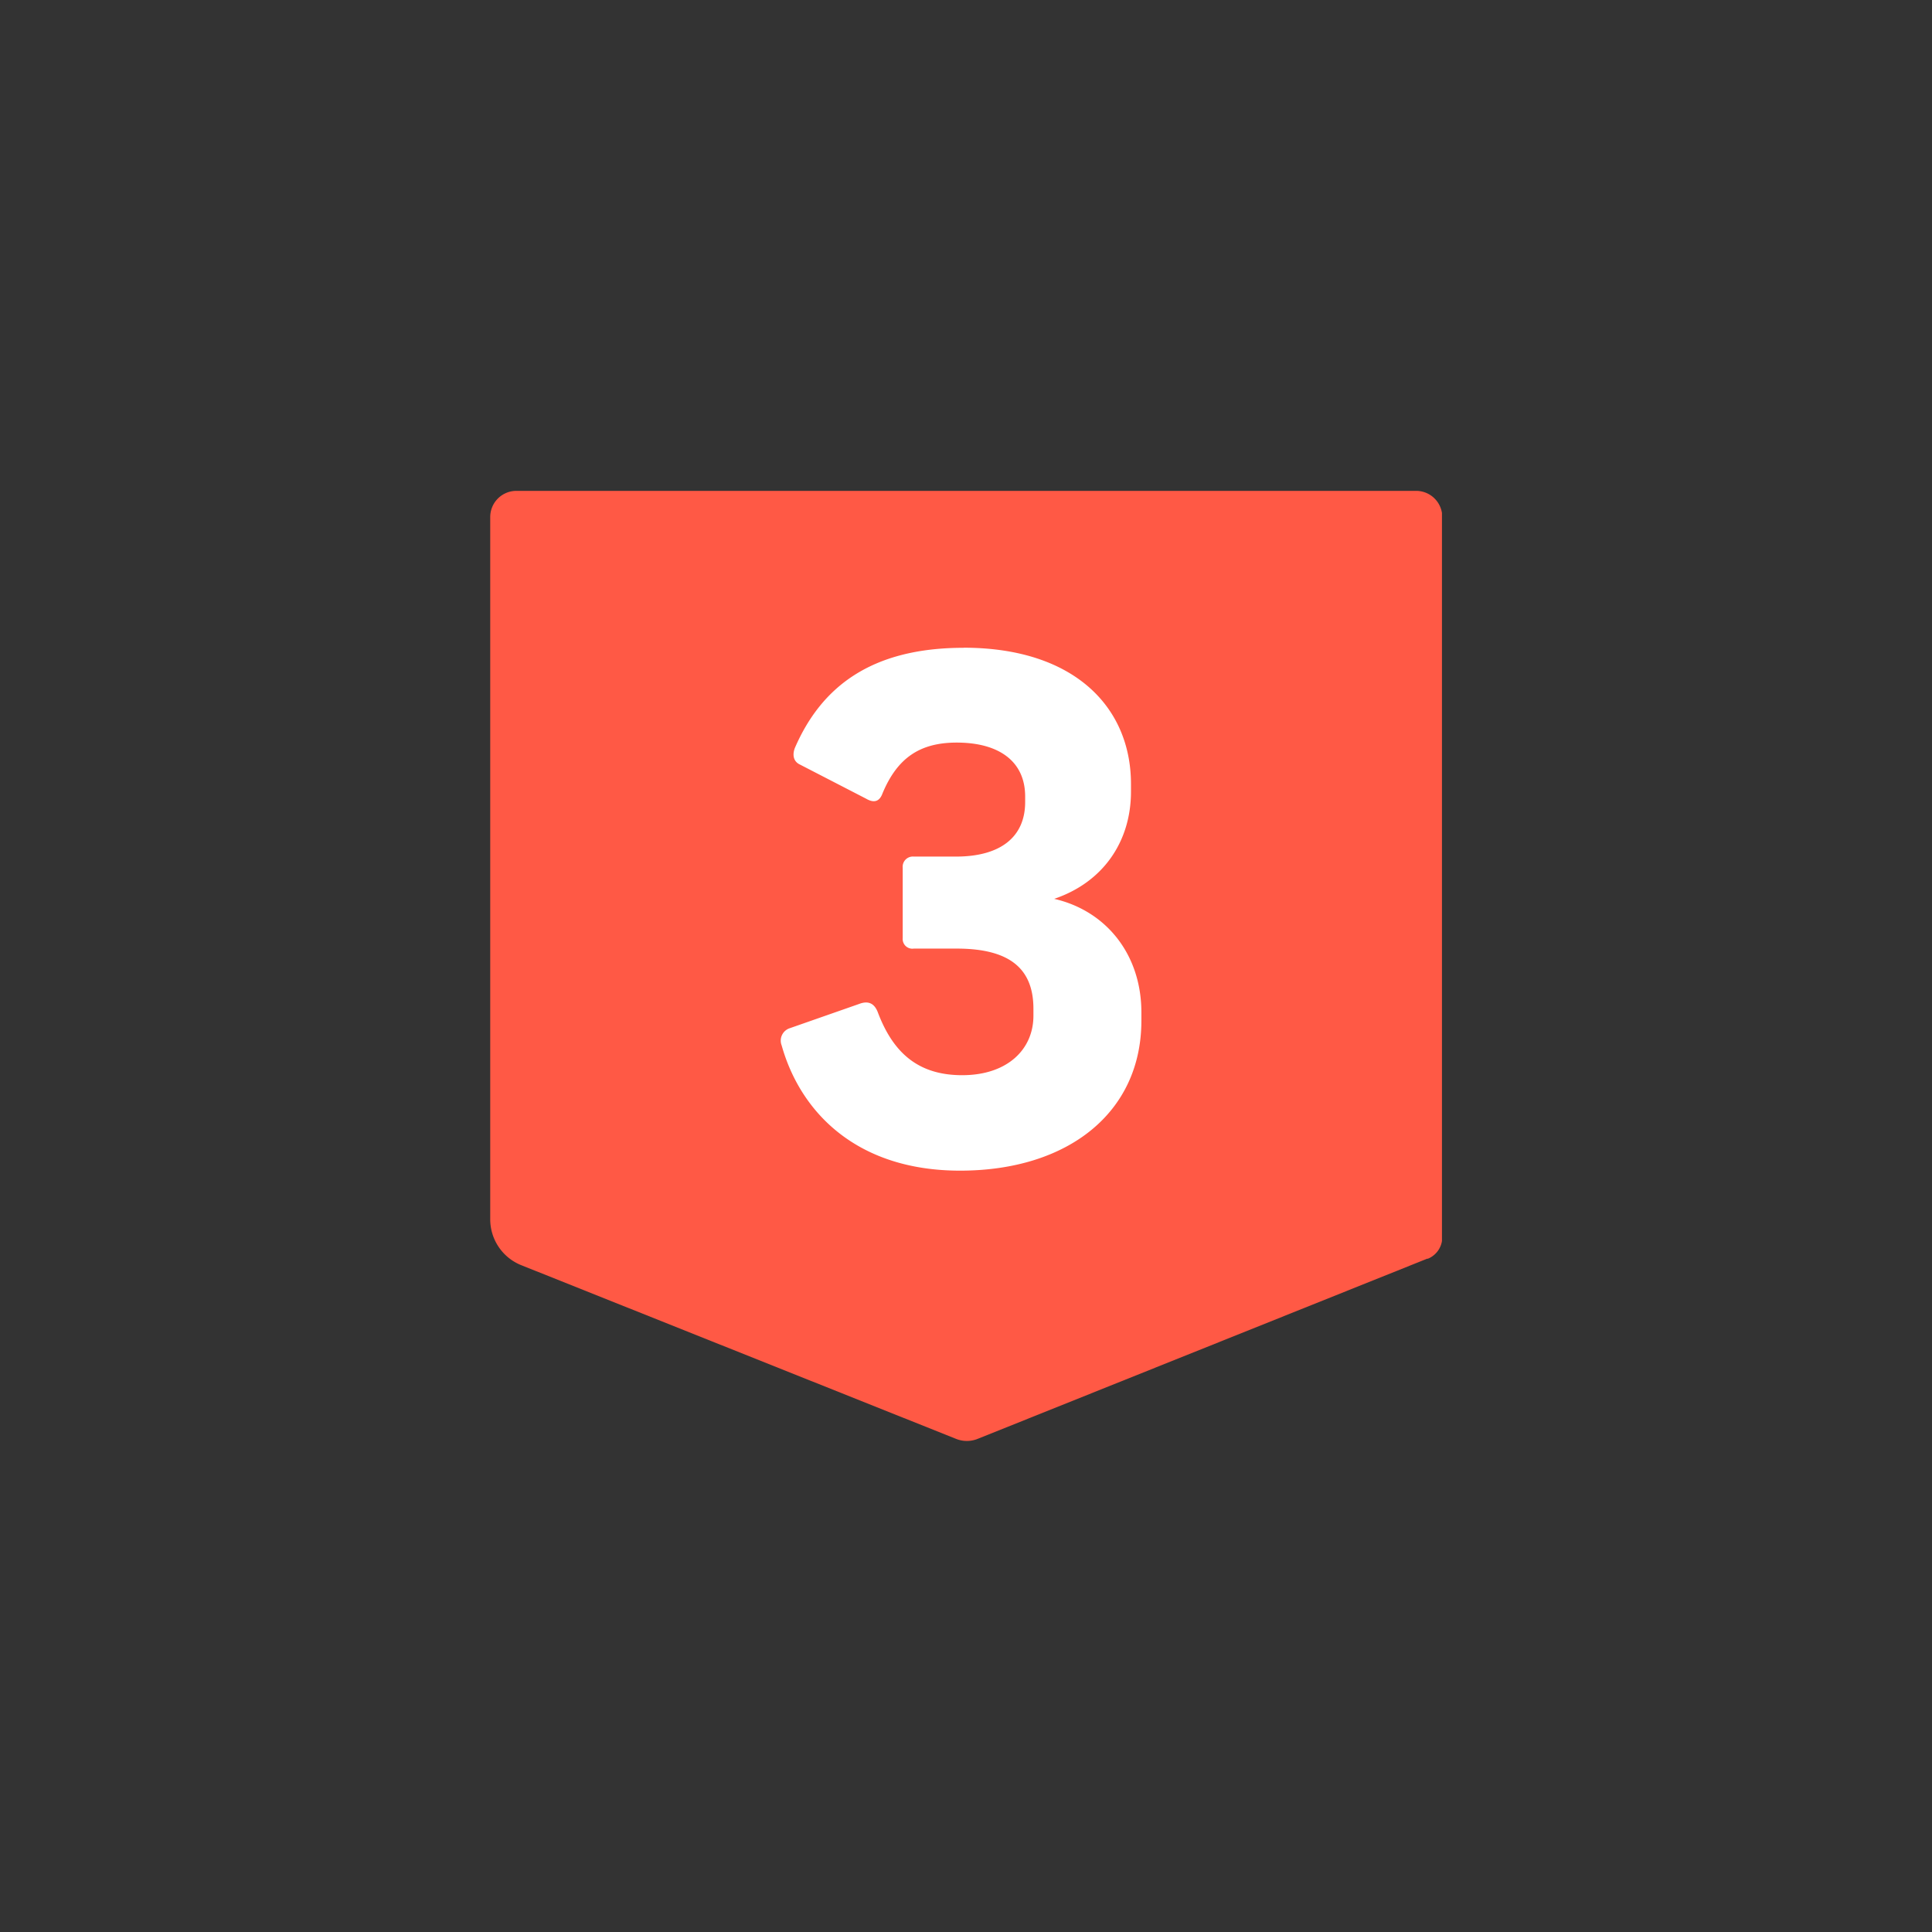 <svg id="Graphics" xmlns="http://www.w3.org/2000/svg" xmlns:xlink="http://www.w3.org/1999/xlink" viewBox="0 0 425.2 425.2"><rect x="0" y="0" width="425.2" height="425.2" fill="#333333" stroke="none"/><defs><style>.cls-1{fill:none;}.cls-2{clip-path:url(#clip-path);}.cls-3{fill:#ff5945;}.cls-4{fill:#fff;}</style><clipPath id="clip-path"><rect class="cls-1" x="107.85" y="108.03" width="209.5" height="209.15"/></clipPath></defs><g class="cls-2"><path class="cls-3" d="M314.14,277l-99,39.68a6.36,6.36,0,0,1-4.7,0l-95.71-38.23a10.88,10.88,0,0,1-6.84-10.1V113.79a5.76,5.76,0,0,1,5.76-5.76h198a5.76,5.76,0,0,1,5.77,5.76V272.3a5.1,5.1,0,0,1-3.21,4.74"/><path class="cls-4" d="M212.07,142.57c-20.41,0-31.36,8.68-37.15,22.08-.61,1.67-.16,2.89.91,3.5l14.77,7.62c1.82,1.06,3,.6,3.65-1.22,3.2-7.62,8.07-11.12,16.3-11.12,9.28,0,15.07,4.11,15.07,11.87v1.22c0,7.62-5.34,12-15.23,12H201.1a2.24,2.24,0,0,0-2.43,2.44v15.53a2.13,2.13,0,0,0,2.43,2.28h9.45c11.87,0,16.89,4.57,16.89,13.25v1.52c0,7.46-5.78,13.09-15.68,13.09-9.75,0-15.23-5-18.57-13.85-.77-2-2.13-2.59-4.11-1.83l-15.23,5.33a2.87,2.87,0,0,0-1.82,3.8c4.1,14.62,16.44,27.56,39.27,27.56,23.75,0,39.9-12.79,39.9-33v-1.82c0-12.79-7.77-22.38-19.19-25,10.81-3.66,16.9-12.64,16.9-23.6v-1.67c0-16.91-12.48-30-36.84-30"/></g></svg>